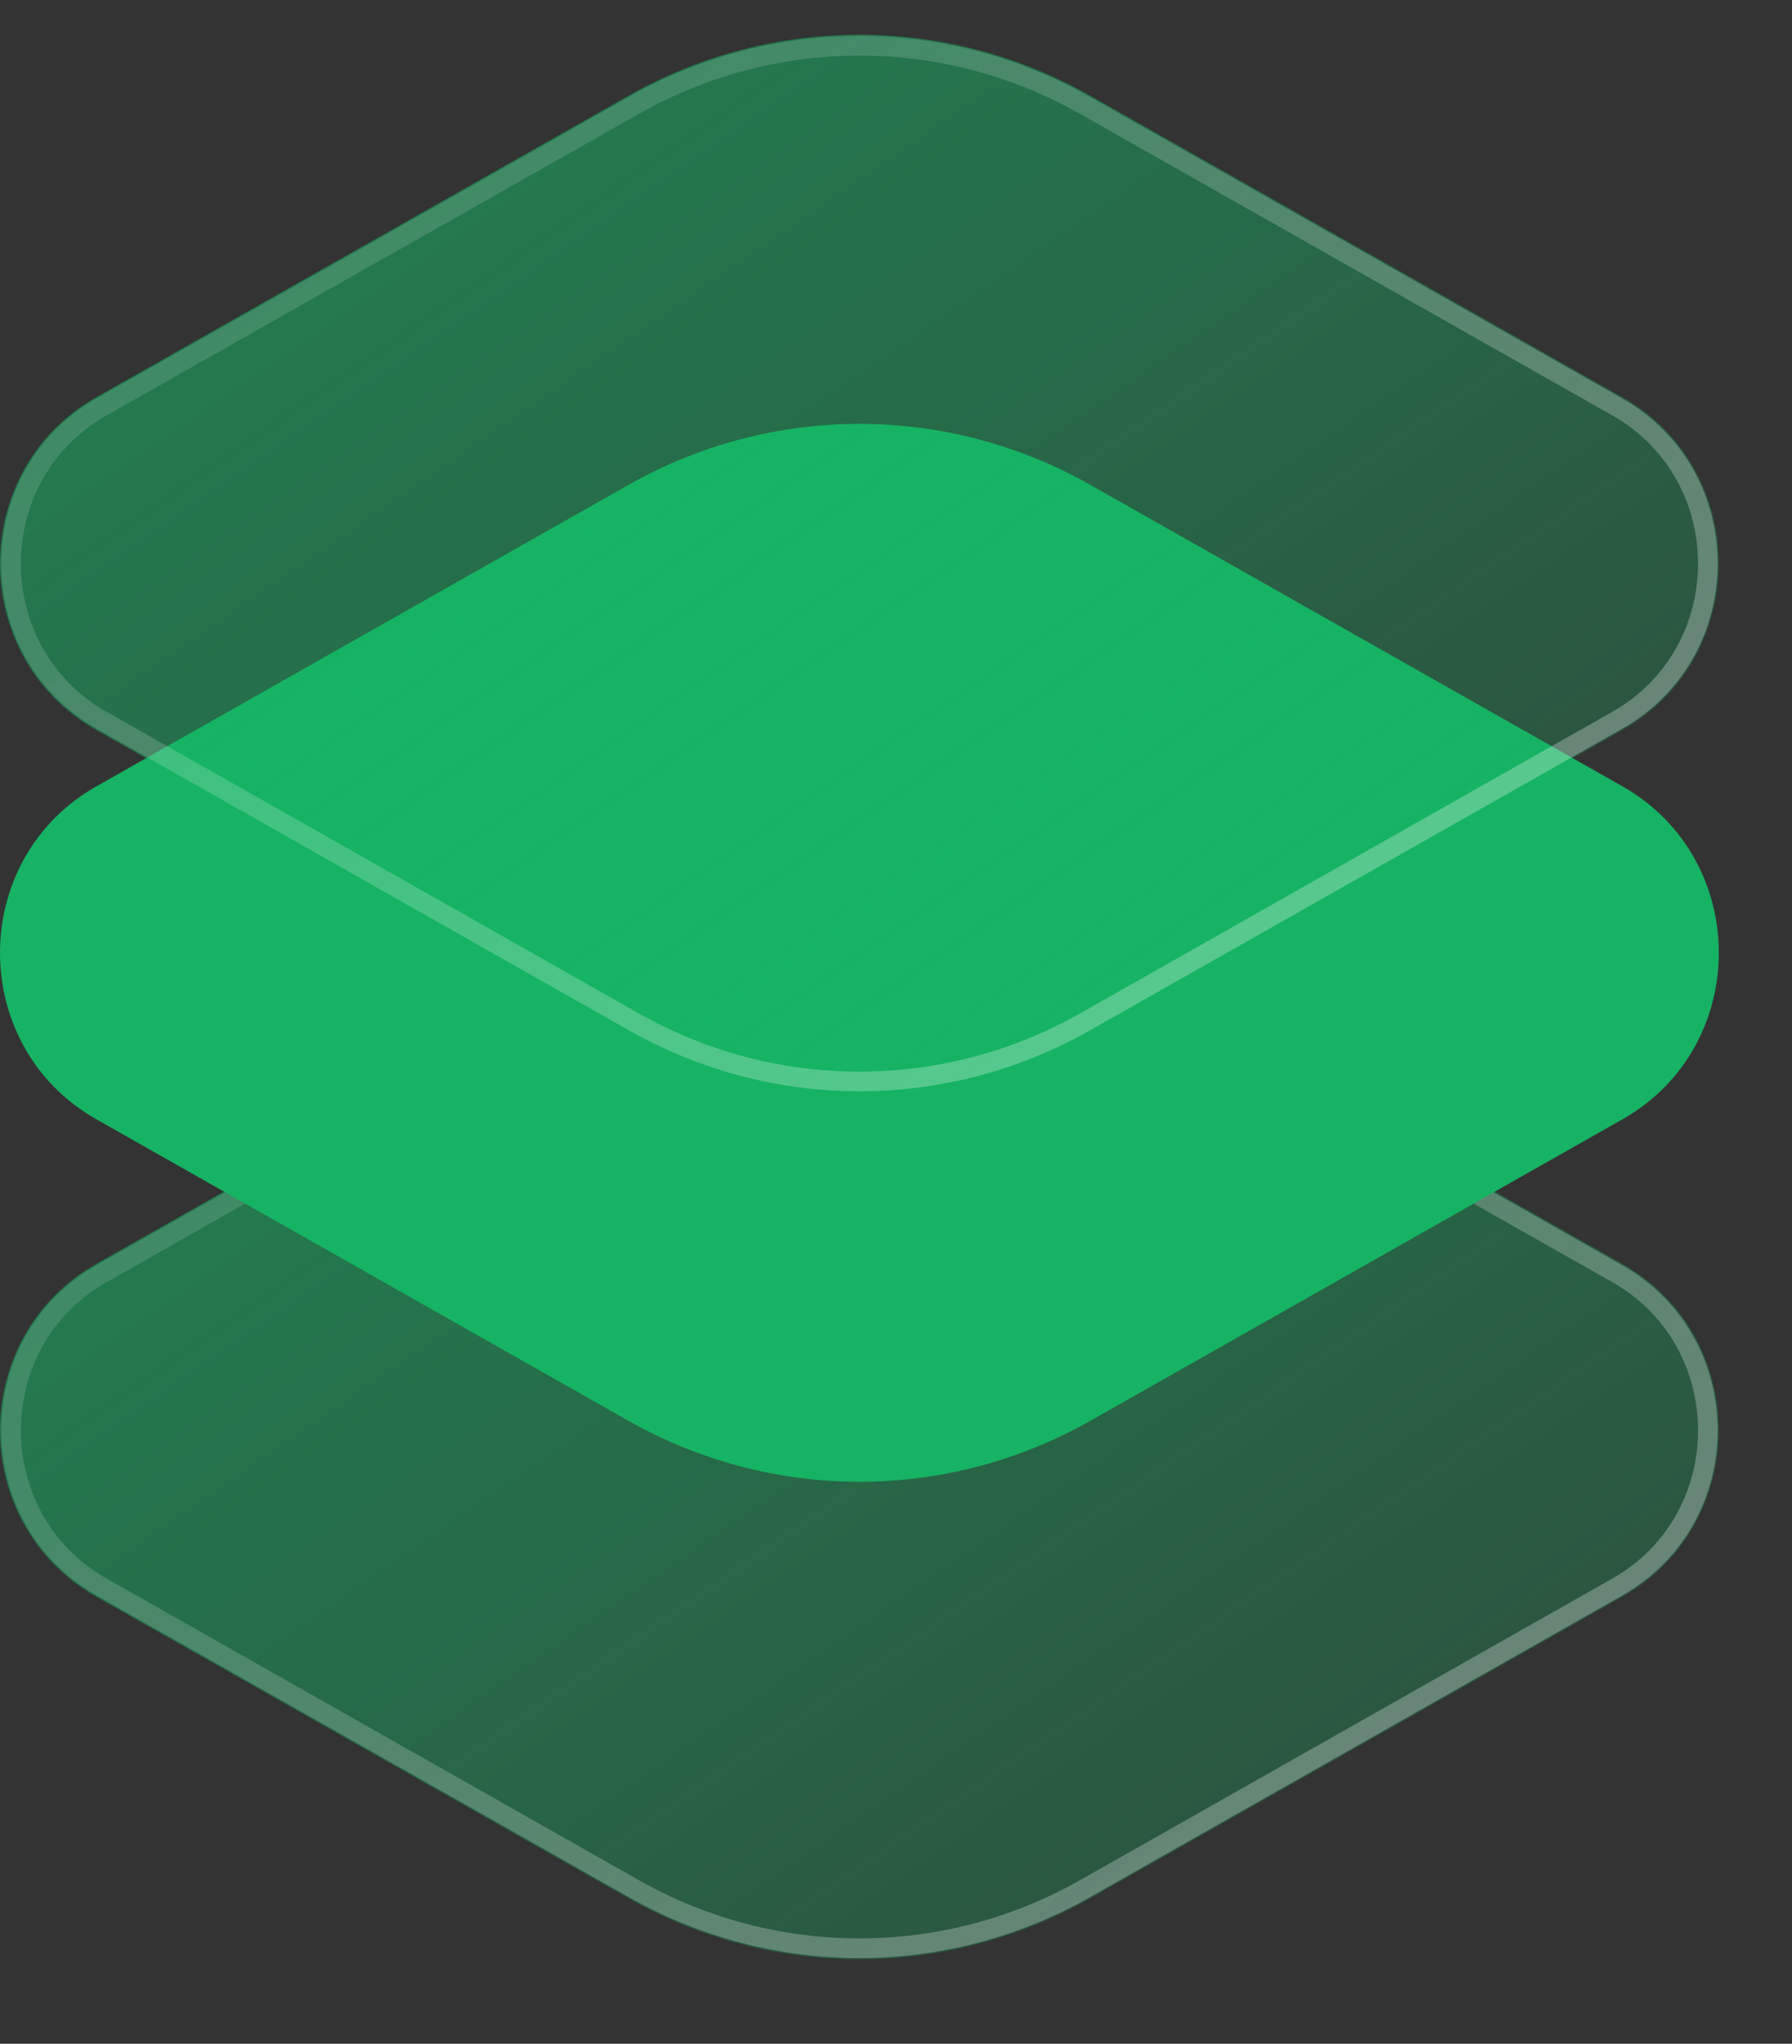 <svg fill="none" viewBox="0 0 29.664 33.825" xmlns="http://www.w3.org/2000/svg" style="max-height: 500px" width="29.664" height="33.825"><rect x="0" y="0" width="29.664" height="33.825" fill="#333333" stroke="none"/><path fill="url(#paint0_linear_4375_3405)" d="M18.049 15.927C15.673 14.582 12.779 14.582 10.404 15.927L1.596 20.917C-0.532 22.122 -0.532 25.222 1.596 26.428L10.404 31.417C12.779 32.763 15.673 32.763 18.049 31.417L26.857 26.428C28.984 25.222 28.984 22.122 26.857 20.917L18.049 15.927Z"/><path stroke-width="0.325" stroke-opacity="0.7" stroke="url(#paint1_linear_4375_3405)" d="M10.494 16.088C12.814 14.774 15.64 14.774 17.96 16.088L26.768 21.078C28.772 22.213 28.772 25.133 26.768 26.268L17.96 31.258C15.64 32.572 12.814 32.572 10.494 31.258L1.686 26.268C-0.318 25.133 -0.318 22.213 1.686 21.078L10.494 16.088Z"/><path fill="#16B364" d="M18.049 8.025C15.673 6.679 12.779 6.679 10.404 8.025L1.596 13.014C-0.532 14.22 -0.532 17.32 1.596 18.525L10.404 23.515C12.779 24.86 15.673 24.86 18.049 23.515L26.857 18.525C28.984 17.32 28.984 14.22 26.857 13.014L18.049 8.025Z"/><path fill="url(#paint2_linear_4375_3405)" d="M18.049 1.584C15.673 0.238 12.779 0.238 10.404 1.584L1.596 6.573C-0.532 7.778 -0.532 10.879 1.596 12.084L10.404 17.073C12.779 18.419 15.673 18.419 18.049 17.073L26.857 12.084C28.984 10.879 28.984 7.778 26.857 6.573L18.049 1.584Z"/><path stroke-width="0.325" stroke-opacity="0.7" stroke="url(#paint3_linear_4375_3405)" d="M10.494 1.744C12.814 0.429 15.64 0.429 17.96 1.744L26.768 6.733C28.772 7.868 28.772 10.788 26.768 11.923L17.96 16.913C15.64 18.227 12.814 18.227 10.494 16.913L1.686 11.923C-0.318 10.788 -0.318 7.868 1.686 6.733L10.494 1.744Z"/><path fill="white" d="M49.074 26.838L44.738 19.305H42.381V26.838H39.291V8.005H45.795C47.24 8.005 48.459 8.258 49.453 8.764C50.465 9.27 51.214 9.947 51.702 10.796C52.208 11.646 52.461 12.594 52.461 13.642C52.461 14.87 52.1 15.99 51.377 17.002C50.672 17.995 49.58 18.673 48.098 19.034L52.759 26.838H49.074ZM42.381 16.839H45.795C46.951 16.839 47.818 16.55 48.396 15.972C48.992 15.394 49.291 14.617 49.291 13.642C49.291 12.666 49.002 11.908 48.423 11.366C47.845 10.806 46.969 10.525 45.795 10.525H42.381V16.839Z"/><path fill="white" d="M69.013 19.007C69.013 19.567 68.977 20.073 68.905 20.524H57.497C57.587 21.717 58.029 22.674 58.824 23.397C59.619 24.119 60.595 24.481 61.751 24.481C63.413 24.481 64.587 23.785 65.274 22.394H68.607C68.155 23.767 67.333 24.896 66.141 25.782C64.966 26.649 63.503 27.082 61.751 27.082C60.324 27.082 59.041 26.766 57.903 26.134C56.783 25.483 55.898 24.58 55.248 23.424C54.615 22.25 54.299 20.895 54.299 19.359C54.299 17.824 54.606 16.478 55.22 15.322C55.853 14.148 56.729 13.244 57.849 12.612C58.987 11.98 60.288 11.664 61.751 11.664C63.16 11.664 64.415 11.971 65.517 12.585C66.62 13.199 67.478 14.066 68.092 15.186C68.706 16.288 69.013 17.562 69.013 19.007ZM65.788 18.032C65.77 16.893 65.364 15.981 64.569 15.295C63.774 14.608 62.79 14.265 61.615 14.265C60.55 14.265 59.637 14.608 58.879 15.295C58.12 15.963 57.668 16.875 57.524 18.032H65.788Z"/><path fill="white" d="M77.229 14.428H74.465V26.838H71.349V14.428H69.587V11.908H71.349V10.851C71.349 9.135 71.8 7.888 72.703 7.111C73.625 6.316 75.061 5.919 77.012 5.919V8.493C76.073 8.493 75.413 8.674 75.034 9.035C74.654 9.378 74.465 9.984 74.465 10.851V11.908H77.229V14.428Z"/><path fill="white" d="M92.567 19.007C92.567 19.567 92.531 20.073 92.458 20.524H81.05C81.141 21.717 81.583 22.674 82.378 23.397C83.173 24.119 84.148 24.481 85.305 24.481C86.967 24.481 88.141 23.785 88.827 22.394H92.16C91.709 23.767 90.887 24.896 89.695 25.782C88.52 26.649 87.057 27.082 85.305 27.082C83.877 27.082 82.595 26.766 81.457 26.134C80.337 25.483 79.452 24.58 78.801 23.424C78.169 22.25 77.853 20.895 77.853 19.359C77.853 17.824 78.16 16.478 78.774 15.322C79.406 14.148 80.283 13.244 81.403 12.612C82.541 11.98 83.841 11.664 85.305 11.664C86.714 11.664 87.969 11.971 89.071 12.585C90.173 13.199 91.031 14.066 91.645 15.186C92.26 16.288 92.567 17.562 92.567 19.007ZM89.342 18.032C89.324 16.893 88.918 15.981 88.123 15.295C87.328 14.608 86.343 14.265 85.169 14.265C84.103 14.265 83.191 14.608 82.432 15.295C81.674 15.963 81.222 16.875 81.077 18.032H89.342Z"/><path fill="white" d="M97.612 14.075C98.064 13.317 98.66 12.729 99.4 12.314C100.159 11.88 101.053 11.664 102.083 11.664V14.861H101.297C100.087 14.861 99.166 15.168 98.533 15.783C97.919 16.397 97.612 17.462 97.612 18.98V26.838H94.523V11.908H97.612V14.075Z"/><path fill="white" d="M106.928 14.075C107.38 13.317 107.976 12.729 108.716 12.314C109.475 11.88 110.369 11.664 111.399 11.664V14.861H110.613C109.403 14.861 108.481 15.168 107.849 15.783C107.235 16.397 106.928 17.462 106.928 18.98V26.838H103.839V11.908H106.928V14.075Z"/><path fill="white" d="M112.125 19.305C112.125 17.806 112.432 16.478 113.046 15.322C113.678 14.166 114.528 13.271 115.593 12.639C116.677 11.989 117.87 11.664 119.17 11.664C120.344 11.664 121.365 11.899 122.232 12.368C123.117 12.82 123.822 13.389 124.346 14.075V11.908H127.462V26.838H124.346V24.616C123.822 25.321 123.108 25.908 122.205 26.378C121.302 26.847 120.272 27.082 119.116 27.082C117.833 27.082 116.659 26.757 115.593 26.107C114.528 25.438 113.678 24.517 113.046 23.343C112.432 22.15 112.125 20.805 112.125 19.305ZM124.346 19.359C124.346 18.33 124.129 17.435 123.696 16.677C123.28 15.918 122.729 15.34 122.043 14.942C121.356 14.545 120.615 14.346 119.821 14.346C119.026 14.346 118.285 14.545 117.599 14.942C116.912 15.322 116.352 15.891 115.919 16.65C115.503 17.39 115.295 18.275 115.295 19.305C115.295 20.335 115.503 21.238 115.919 22.015C116.352 22.792 116.912 23.388 117.599 23.803C118.303 24.201 119.044 24.399 119.821 24.399C120.615 24.399 121.356 24.201 122.043 23.803C122.729 23.406 123.28 22.828 123.696 22.069C124.129 21.292 124.346 20.389 124.346 19.359Z"/><path fill="white" d="M133.525 6.786V26.838H130.436V6.786H133.525Z"/><path fill="white" d="M142.702 27.028C141.437 27.028 140.299 26.811 139.288 26.378C138.276 25.926 137.481 25.294 136.903 24.481C136.325 23.668 136.036 22.719 136.036 21.636H139.342C139.414 22.448 139.73 23.117 140.29 23.641C140.868 24.165 141.672 24.427 142.702 24.427C143.768 24.427 144.599 24.174 145.195 23.668C145.791 23.144 146.089 22.476 146.089 21.663C146.089 21.03 145.899 20.515 145.52 20.118C145.159 19.721 144.698 19.413 144.138 19.197C143.596 18.98 142.837 18.745 141.862 18.492C140.634 18.167 139.631 17.842 138.854 17.517C138.095 17.174 137.445 16.65 136.903 15.945C136.361 15.241 136.09 14.301 136.09 13.127C136.09 12.043 136.361 11.095 136.903 10.282C137.445 9.469 138.204 8.845 139.179 8.412C140.155 7.978 141.284 7.762 142.566 7.762C144.391 7.762 145.881 8.222 147.038 9.144C148.212 10.047 148.862 11.293 148.989 12.883H145.574C145.52 12.197 145.195 11.609 144.599 11.122C144.003 10.634 143.217 10.39 142.241 10.39C141.356 10.39 140.634 10.616 140.074 11.068C139.513 11.519 139.233 12.169 139.233 13.018C139.233 13.597 139.405 14.075 139.748 14.455C140.11 14.816 140.561 15.105 141.103 15.322C141.645 15.539 142.386 15.773 143.325 16.026C144.572 16.37 145.583 16.713 146.36 17.056C147.155 17.399 147.823 17.932 148.365 18.655C148.925 19.359 149.205 20.308 149.205 21.5C149.205 22.457 148.943 23.361 148.42 24.21C147.914 25.059 147.164 25.745 146.17 26.269C145.195 26.775 144.039 27.028 142.702 27.028Z"/><path fill="white" d="M155.371 14.428V22.692C155.371 23.252 155.497 23.659 155.75 23.912C156.021 24.147 156.472 24.264 157.105 24.264H159.002V26.838H156.563C155.172 26.838 154.106 26.513 153.365 25.863C152.625 25.212 152.254 24.156 152.254 22.692V14.428H150.493V11.908H152.254V8.195H155.371V11.908H159.002V14.428H155.371Z"/><path fill="white" d="M159.735 19.305C159.735 17.806 160.042 16.478 160.656 15.322C161.289 14.166 162.138 13.271 163.204 12.639C164.288 11.989 165.48 11.664 166.781 11.664C167.955 11.664 168.975 11.899 169.843 12.368C170.728 12.82 171.432 13.389 171.956 14.075V11.908H175.072V26.838H171.956V24.616C171.432 25.321 170.719 25.908 169.815 26.378C168.912 26.847 167.882 27.082 166.726 27.082C165.444 27.082 164.269 26.757 163.204 26.107C162.138 25.438 161.289 24.517 160.656 23.343C160.042 22.15 159.735 20.805 159.735 19.305ZM171.956 19.359C171.956 18.33 171.739 17.435 171.306 16.677C170.89 15.918 170.339 15.34 169.653 14.942C168.966 14.545 168.226 14.346 167.431 14.346C166.636 14.346 165.895 14.545 165.209 14.942C164.522 15.322 163.962 15.891 163.529 16.65C163.113 17.39 162.906 18.275 162.906 19.305C162.906 20.335 163.113 21.238 163.529 22.015C163.962 22.792 164.522 23.388 165.209 23.803C165.913 24.201 166.654 24.399 167.431 24.399C168.226 24.399 168.966 24.201 169.653 23.803C170.339 23.406 170.89 22.828 171.306 22.069C171.739 21.292 171.956 20.389 171.956 19.359Z"/><path fill="white" d="M177.016 19.359C177.016 17.824 177.323 16.478 177.938 15.322C178.57 14.148 179.437 13.244 180.539 12.612C181.641 11.98 182.905 11.664 184.333 11.664C186.139 11.664 187.629 12.097 188.804 12.964C189.996 13.813 190.8 15.033 191.215 16.622H187.882C187.611 15.882 187.178 15.304 186.582 14.888C185.985 14.473 185.236 14.265 184.333 14.265C183.068 14.265 182.056 14.717 181.298 15.62C180.557 16.505 180.187 17.752 180.187 19.359C180.187 20.967 180.557 22.223 181.298 23.126C182.056 24.029 183.068 24.481 184.333 24.481C186.121 24.481 187.304 23.695 187.882 22.123H191.215C190.782 23.641 189.969 24.851 188.777 25.754C187.584 26.64 186.103 27.082 184.333 27.082C182.905 27.082 181.641 26.766 180.539 26.134C179.437 25.483 178.57 24.58 177.938 23.424C177.323 22.25 177.016 20.895 177.016 19.359Z"/><path fill="white" d="M199.117 19.386L206 26.838H201.827L196.299 20.416V26.838H193.21V6.786H196.299V18.438L201.719 11.908H206L199.117 19.386Z"/><defs><linearGradient gradientUnits="userSpaceOnUse" y2="52.091" x2="21.232" y1="7.915" x1="-9.247" id="paint0_linear_4375_3405"><stop stop-opacity="0.8" stop-color="#16B364"/><stop stop-opacity="0.4" stop-color="#16B364" offset="0.505"/><stop stop-opacity="0" stop-color="#16B364" offset="1"/></linearGradient><linearGradient gradientUnits="userSpaceOnUse" y2="38.004" x2="15.4" y1="17.545" x1="0.712" id="paint1_linear_4375_3405"><stop stop-opacity="0.15" stop-color="white"/><stop stop-opacity="0.44" stop-color="white" offset="1"/></linearGradient><linearGradient gradientUnits="userSpaceOnUse" y2="37.747" x2="21.232" y1="-6.429" x1="-9.247" id="paint2_linear_4375_3405"><stop stop-opacity="0.8" stop-color="#16B364"/><stop stop-opacity="0.4" stop-color="#16B364" offset="0.505"/><stop stop-opacity="0" stop-color="#16B364" offset="1"/></linearGradient><linearGradient gradientUnits="userSpaceOnUse" y2="23.66" x2="15.4" y1="3.2" x1="0.712" id="paint3_linear_4375_3405"><stop stop-opacity="0.15" stop-color="white"/><stop stop-opacity="0.44" stop-color="white" offset="1"/></linearGradient></defs></svg>